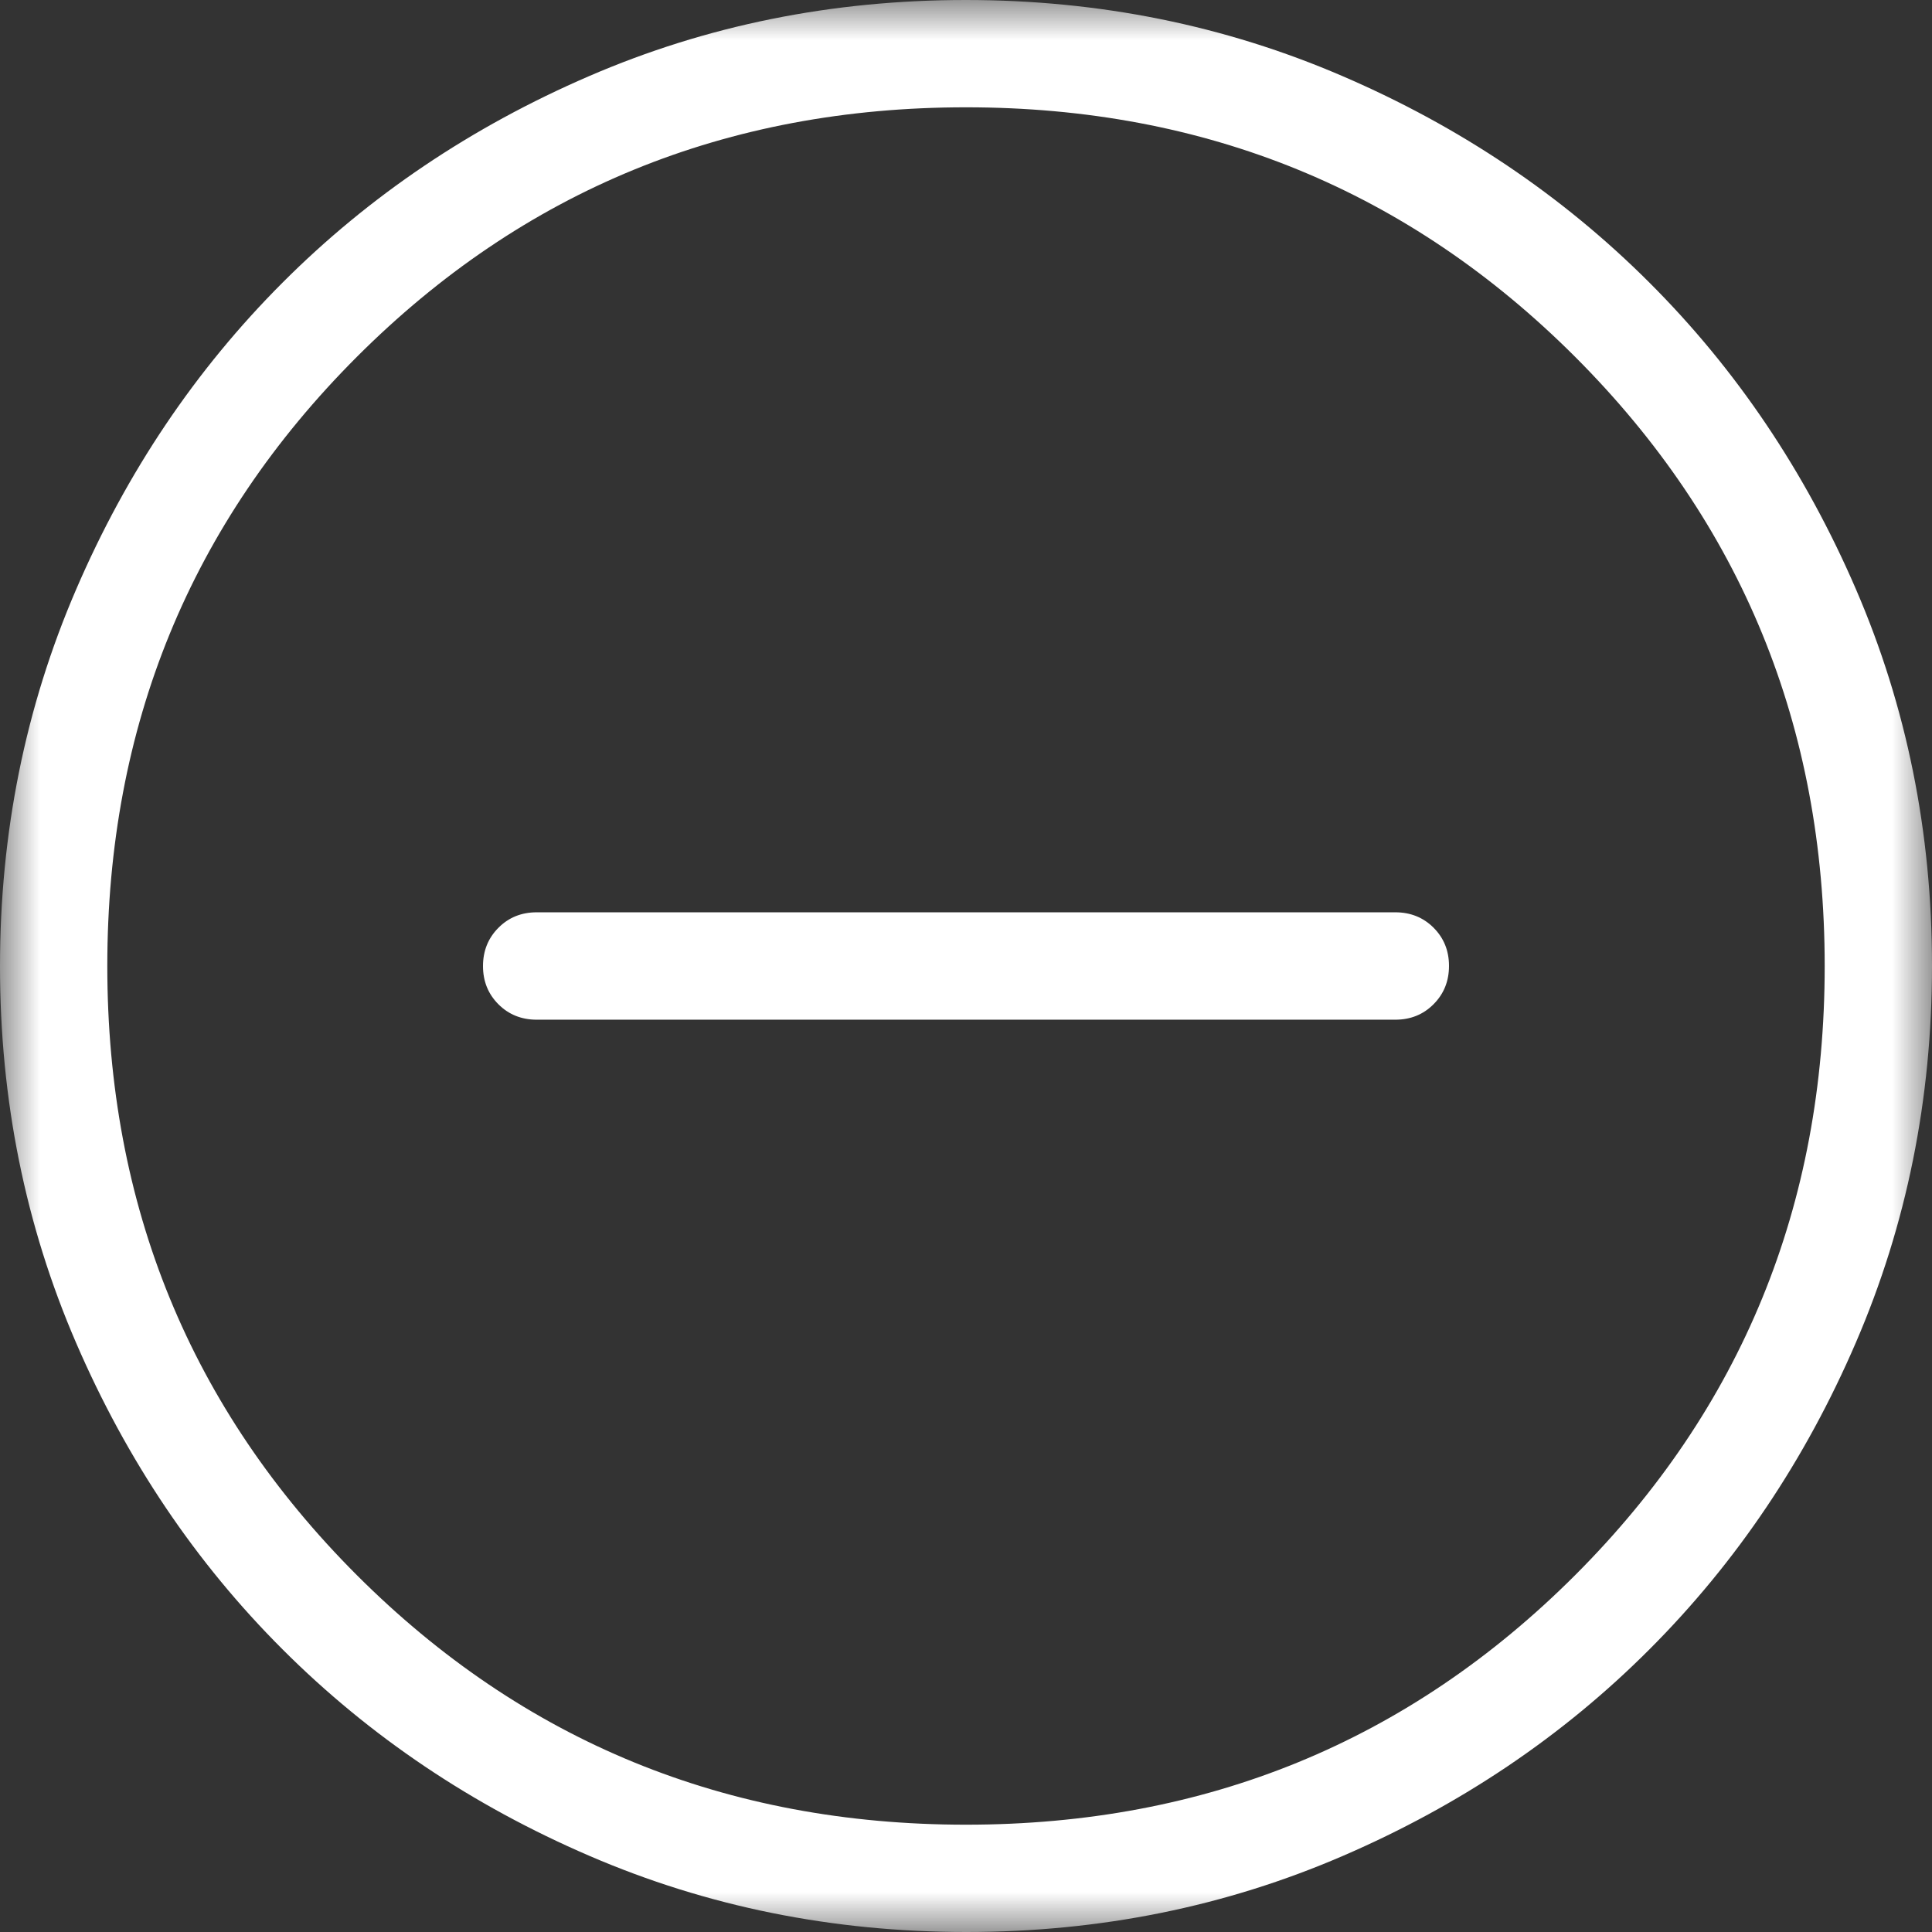 <svg width="24" height="24" viewBox="0 0 24 24" fill="none" xmlns="http://www.w3.org/2000/svg">
<rect x="0" y="0" width="24" height="24" fill="#333333" stroke="none"/>
<g id="do_not_disturb_on">
<mask id="mask0_789_26853" style="mask-type:alpha" maskUnits="userSpaceOnUse" x="0" y="0" width="24" height="24">
<rect id="Bounding box" width="24" height="24" fill="#D9D9D9"/>
</mask>
<g mask="url(#mask0_789_26853)">
<path id="do_not_disturb_on_2" d="M6.667 12.667H17.333C17.522 12.667 17.681 12.603 17.808 12.475C17.936 12.347 18 12.188 18 11.999C18 11.81 17.936 11.652 17.808 11.524C17.681 11.397 17.522 11.333 17.333 11.333H6.667C6.478 11.333 6.319 11.397 6.192 11.525C6.064 11.653 6 11.812 6 12.001C6 12.19 6.064 12.348 6.192 12.476C6.319 12.603 6.478 12.667 6.667 12.667ZM12.004 24C10.345 24 8.785 23.685 7.324 23.055C5.863 22.426 4.593 21.571 3.512 20.491C2.431 19.412 1.576 18.142 0.946 16.683C0.315 15.223 0 13.664 0 12.004C0 10.345 0.315 8.785 0.945 7.324C1.574 5.863 2.429 4.593 3.509 3.512C4.588 2.431 5.858 1.576 7.317 0.946C8.777 0.315 10.336 0 11.996 0C13.655 0 15.215 0.315 16.676 0.945C18.137 1.574 19.407 2.429 20.488 3.509C21.569 4.588 22.424 5.858 23.054 7.317C23.685 8.777 24 10.336 24 11.996C24 13.655 23.685 15.215 23.055 16.676C22.426 18.137 21.571 19.407 20.491 20.488C19.412 21.569 18.142 22.424 16.683 23.054C15.223 23.685 13.664 24 12.004 24ZM12 22.667C14.978 22.667 17.5 21.633 19.567 19.567C21.633 17.5 22.667 14.978 22.667 12C22.667 9.022 21.633 6.5 19.567 4.433C17.5 2.367 14.978 1.333 12 1.333C9.022 1.333 6.5 2.367 4.433 4.433C2.367 6.5 1.333 9.022 1.333 12C1.333 14.978 2.367 17.5 4.433 19.567C6.5 21.633 9.022 22.667 12 22.667Z" fill="white"/>
</g>
</g>
</svg>
